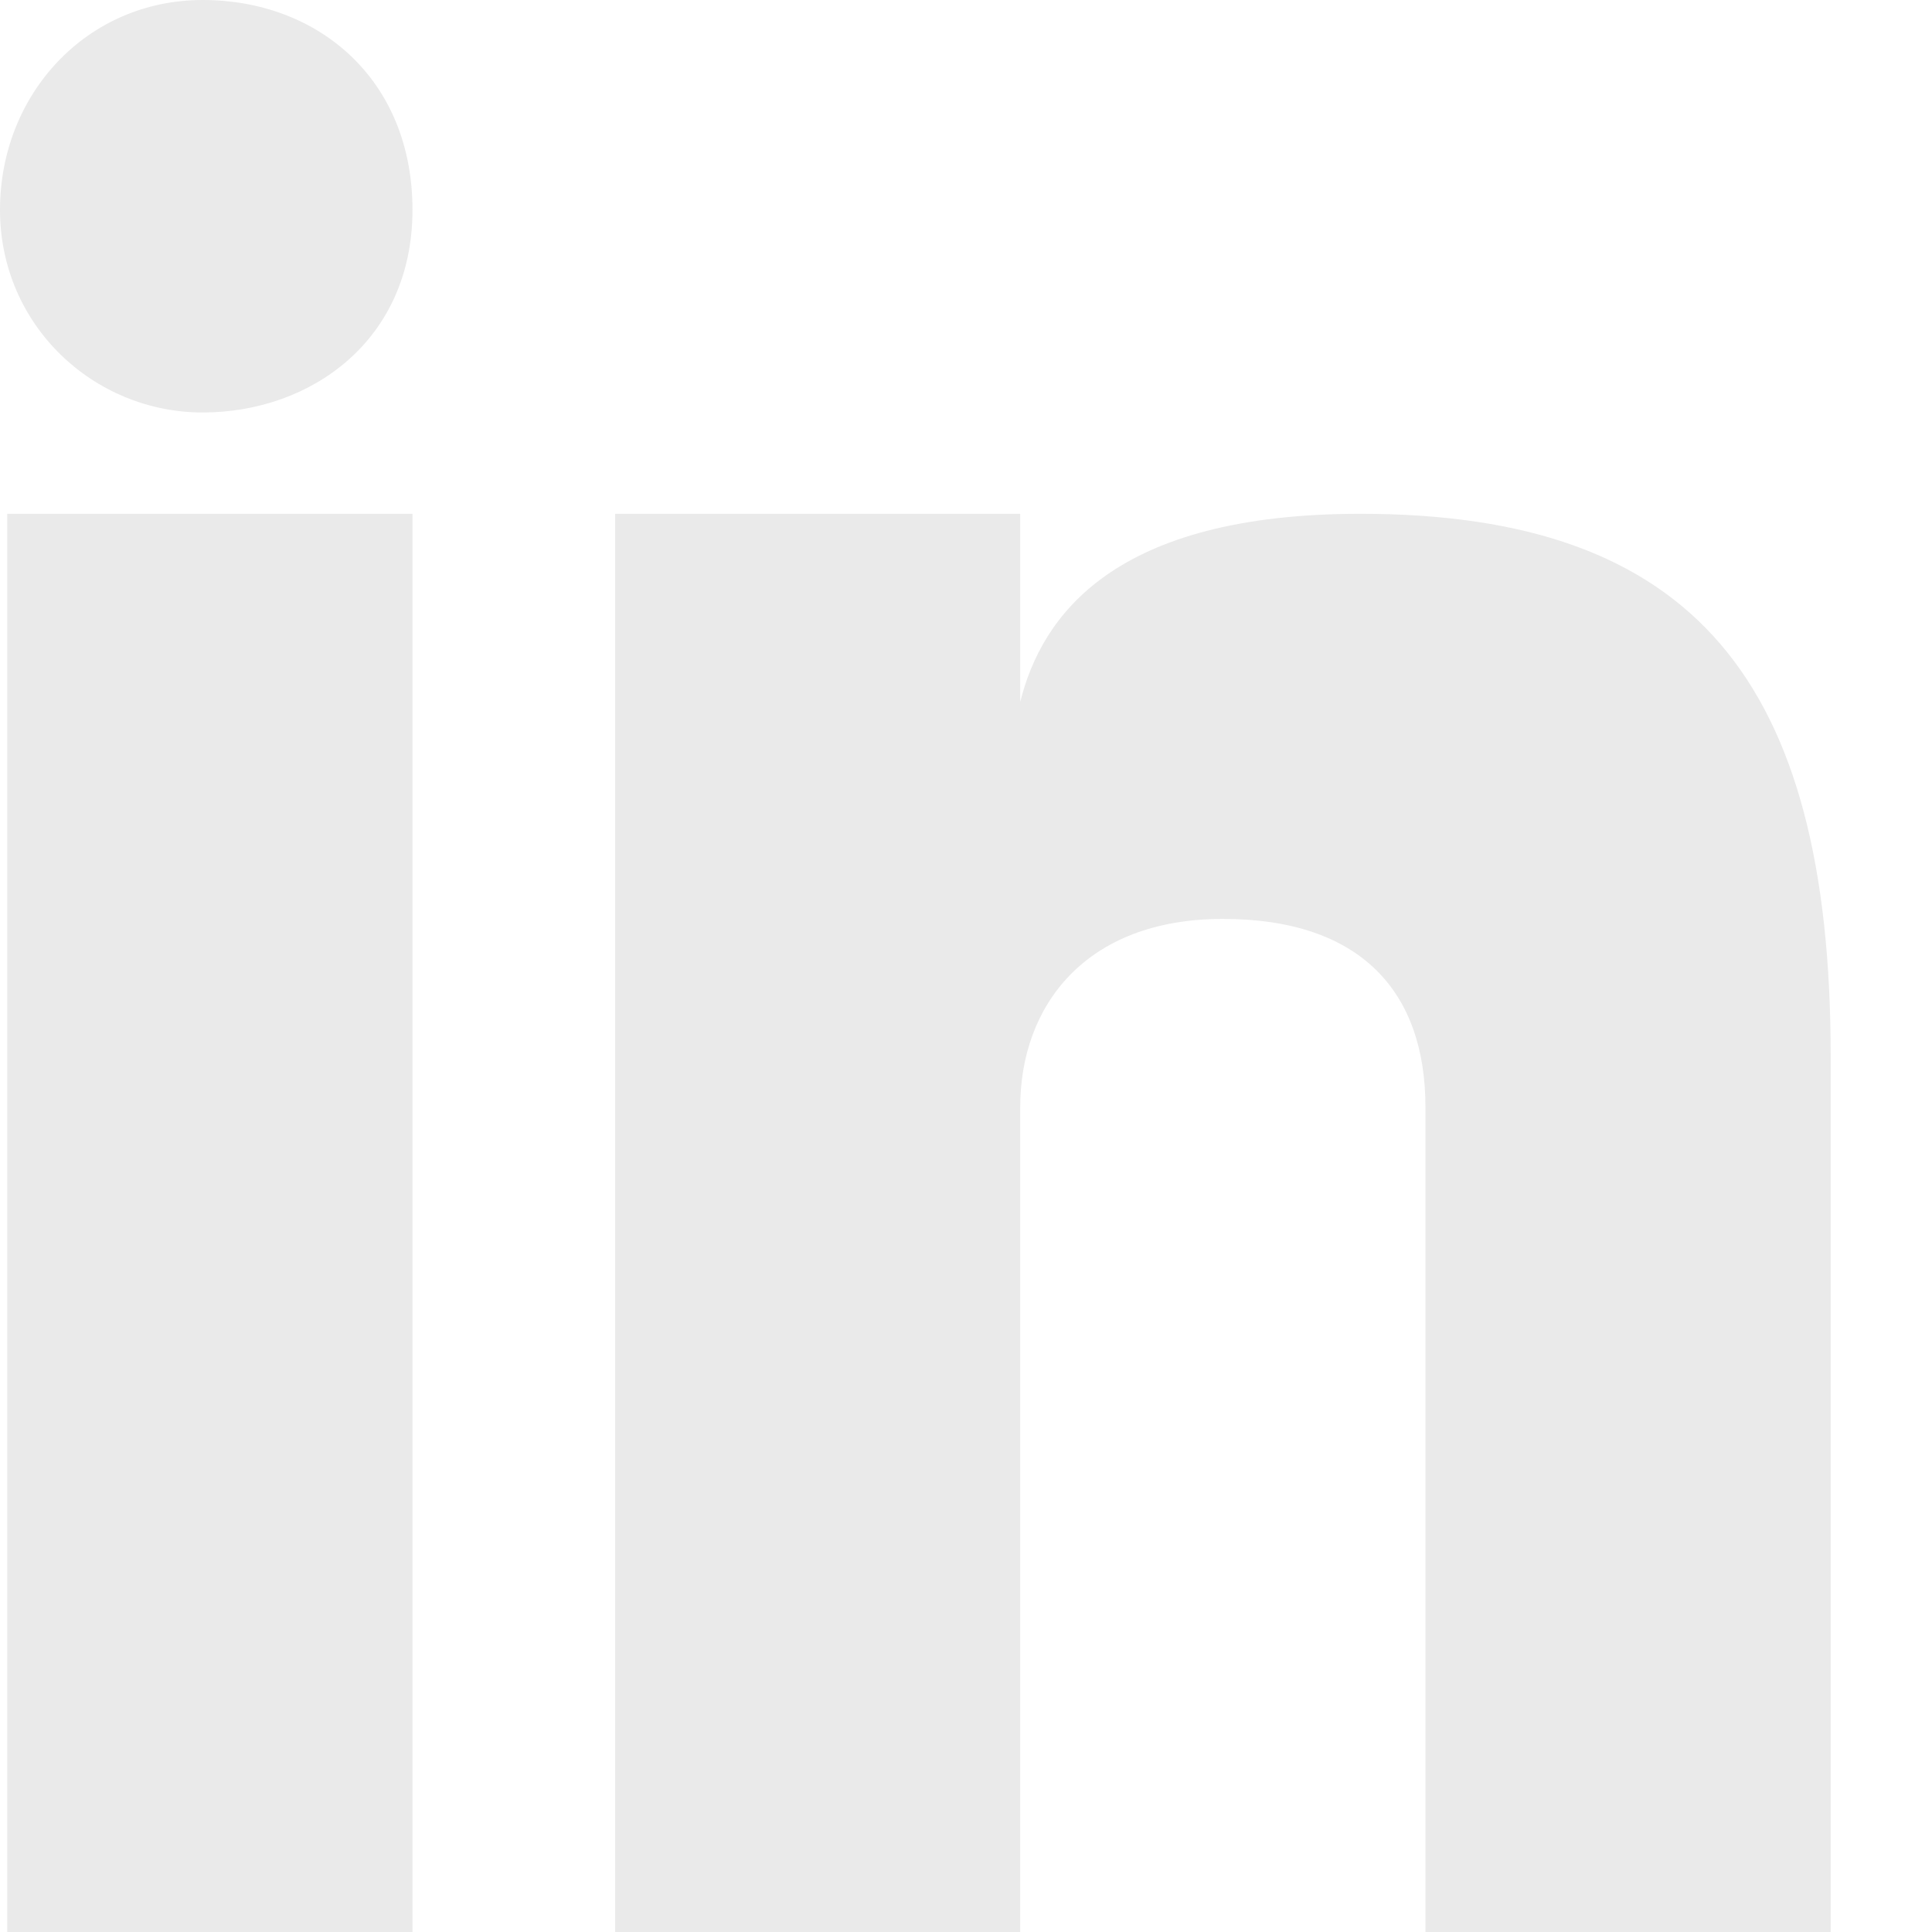 <svg width="16" height="16" viewBox="0 0 16 16" fill="none" xmlns="http://www.w3.org/2000/svg">
<path d="M1.678 0C0.719 0 0 0.779 0 1.738C0 2.697 0.779 3.416 1.678 3.416C2.577 3.416 3.416 2.816 3.416 1.738C3.416 0.659 2.637 0 1.678 0Z" fill="#EAEAEA"/>
<path d="M0.06 4.255H3.416V16H0.06V4.255Z" fill="#EAEAEA"/>
<path d="M5.094 4.255V16H8.449V9.169C8.449 8.33 8.989 7.61 10.127 7.61C11.266 7.61 11.805 8.21 11.805 9.169V16H15.161V8.749C15.161 5.633 14.023 4.255 11.266 4.255C9.228 4.255 8.629 5.094 8.449 5.813V4.255H5.094Z" fill="#EAEAEA"/>
</svg>
